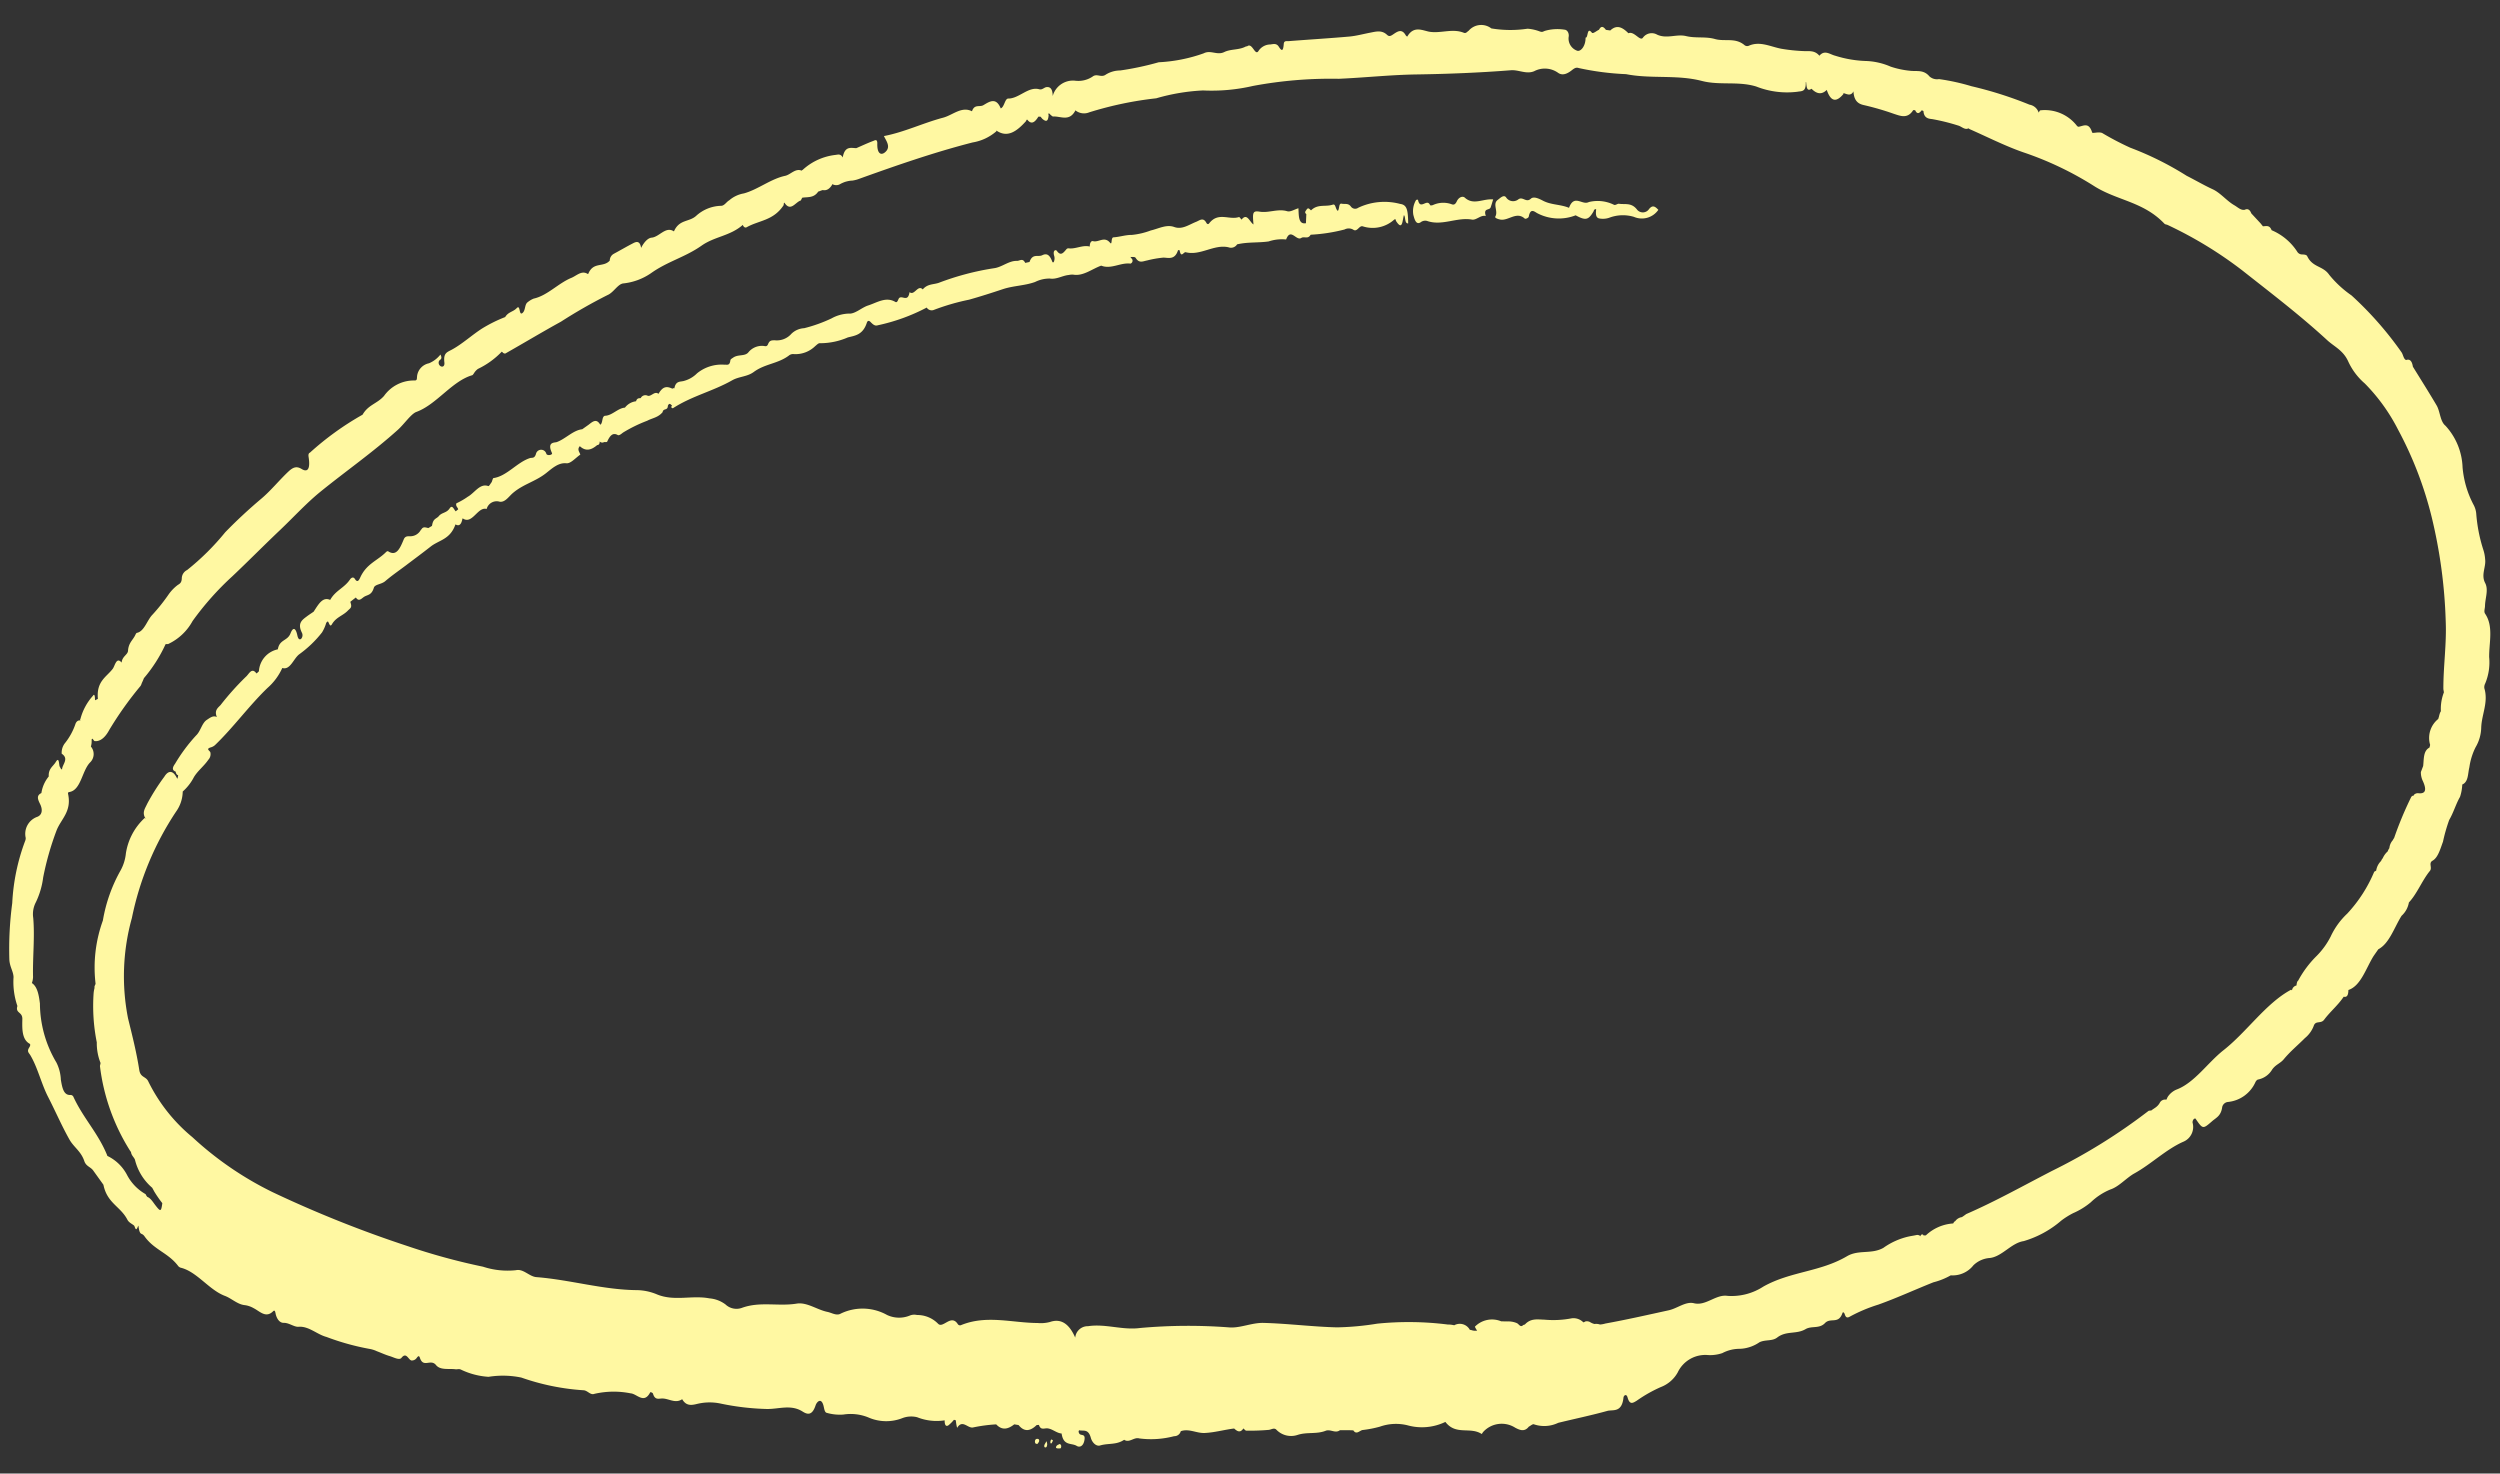 <svg xmlns="http://www.w3.org/2000/svg" xmlns:xlink="http://www.w3.org/1999/xlink" width="128.907" height="75.979" viewBox="0 0 128.907 75.979">
  <rect x="0" y="0" width="128.907" height="75.979" fill="#333333" stroke="none"/>
  <defs>
    <clipPath id="clip-path">
      <rect id="사각형_29487" data-name="사각형 29487" width="127.639" height="73.763" fill="#fff8a2"/>
    </clipPath>
  </defs>
  <g id="그룹_62094" data-name="그룹 62094" transform="matrix(1, 0.017, -0.017, 1, 1.287, 0)">
    <g id="그룹_61466" data-name="그룹 61466" clip-path="url(#clip-path)">
      <path id="패스_16468" data-name="패스 16468" d="M127.6,31.707c-.02-.742.207-1.584-.246-2.226-.079-.112-.012-.268-.013-.4,0-.4.177-.834-.011-1.182-.233-.43.037-.824-.023-1.225a1.945,1.945,0,0,0-.106-.5,8.065,8.065,0,0,1-.394-1.86,1.181,1.181,0,0,0-.155-.459,5.052,5.052,0,0,1-.589-1.9,3.336,3.336,0,0,0-.919-2.132c-.281-.216-.283-.729-.471-1.036-.411-.672-.838-1.32-1.259-1.978-.049-.283-.161-.411-.355-.336-.139-.051-.153-.283-.255-.413a17.788,17.788,0,0,0-2.617-2.871,5.512,5.512,0,0,1-1.168-1.044c-.334-.468-.857-.352-1.148-.937-.043-.087-.18-.085-.274-.087a.292.292,0,0,1-.251-.146,2.92,2.92,0,0,0-1.334-1.077c-.111-.278-.287-.2-.451-.194l-.13-.156-.481-.5h0c-.081-.206-.2-.251-.342-.179-.2.042-.365-.129-.542-.226-.393-.216-.724-.628-1.132-.806-.454-.2-.9-.453-1.348-.669a16.078,16.078,0,0,0-2.935-1.4,14.88,14.88,0,0,1-1.462-.734c-.2-.072-.493.048-.514-.017-.174-.529-.437-.338-.691-.284-.055.012-.1-.044-.144-.1a2.091,2.091,0,0,0-1.857-.711c-.031.008-.055.076-.082.117h0a.6.6,0,0,0-.479-.4,19.936,19.936,0,0,0-3.007-.9A11.1,11.1,0,0,0,98.735,2.4a.586.586,0,0,1-.495-.13c-.294-.339-.631-.249-.94-.269A4.53,4.53,0,0,1,96.231,1.8a3.5,3.5,0,0,0-1.222-.268,5.9,5.9,0,0,1-1.645-.246c-.269-.059-.548-.315-.816.015-.246-.286-.539-.22-.815-.226a8.978,8.978,0,0,1-1.144-.1C90.034.884,89.481.585,88.913.842a.221.221,0,0,1-.224-.014C88.2.42,87.662.667,87.151.531,86.666.4,86.159.517,85.662.405s-.985.173-1.495-.048a.558.558,0,0,0-.737.176c-.147.189-.458-.359-.746-.224-.3-.292-.6-.459-.938-.127L81.522.154c-.119-.15-.238-.238-.358,0-.125.059-.306.228-.364.158-.273-.331-.178.293-.32.256.012.443-.235.73-.411.69a.666.666,0,0,1-.457-.747c.008-.2-.109-.328-.224-.33a2.31,2.31,0,0,0-1.023.082c-.125.057-.134.07-.265.026a2.257,2.257,0,0,0-.62-.126,5.95,5.95,0,0,1-1.868.016A.853.853,0,0,0,74.446.32c-.08.05-.129.155-.252.107-.567-.218-1.142.049-1.722-.015-.367-.04-.846-.347-1.186.263,0,.008-.062-.035-.082-.07-.211-.361-.447-.171-.653-.027-.118.082-.2.124-.31.022-.279-.253-.577-.155-.872-.094-.357.074-.713.18-1.072.218-1.043.11-2.088.19-3.132.29-.085.008-.227-.035-.238.145-.022.362-.084.407-.253.15-.124-.19-.289-.13-.437-.108a.733.733,0,0,0-.612.355c-.17.26-.323-.459-.581-.241-.015.013-.04,0-.057.005-.365.209-.774.136-1.123.314-.366.186-.7-.111-1.056.082a8.057,8.057,0,0,1-2.311.5,15.208,15.208,0,0,1-1.978.457,1.413,1.413,0,0,0-.731.22c-.246.192-.462-.065-.688.12a1.32,1.32,0,0,1-.906.226,1.08,1.08,0,0,0-1.131.812c-.011-.314-.1-.486-.326-.456-.127.017-.218.158-.373.118-.565-.149-1.034.5-1.592.506-.174,0-.19.442-.378.515-.255-.608-.615-.322-.9-.151-.19.115-.46-.063-.579.324-.536-.265-.988.214-1.481.354-1.019.288-2,.785-3.037,1,.135.266.366.545.1.809-.222.219-.442.112-.434-.414,0-.256-.13-.168-.2-.139-.3.118-.587.259-.88.392-.282-.005-.595-.11-.691.493-.095-.182-.223-.155-.35-.13a3,3,0,0,0-1.7.8.177.177,0,0,0-.056.045c-.319-.135-.572.218-.844.28-.738.169-1.389.73-2.11.942a1.555,1.555,0,0,0-.753.37c-.141.081-.244.284-.409.29a1.971,1.971,0,0,0-1.289.546c-.359.328-.863.183-1.125.815-.427-.279-.747.3-1.142.341-.2.02-.4.254-.536.539-.061-.361-.233-.333-.4-.243-.333.177-.661.379-.992.564a.4.4,0,0,0-.212.359c-.327.379-.848.053-1.1.708-.005.014-.068-.024-.1-.038-.283-.109-.515.148-.767.256-.659.283-1.227.939-1.92,1.1a1.182,1.182,0,0,0-.307.19c-.16.116-.1.4-.241.545-.219.223-.113-.455-.324-.225-.177.195-.428.195-.583.467a7.394,7.394,0,0,0-1.15.591c-.539.352-1.037.839-1.585,1.143-.242.134-.425.18-.359.663.026.189-.087.249-.19.193a.209.209,0,0,1-.093-.254c.032-.1.211-.085.073-.348a1.482,1.482,0,0,1-.582.461.772.772,0,0,0-.593.6c-.038.193.037.313-.176.3a1.887,1.887,0,0,0-1.519.82c-.344.41-.806.466-1.091.988a15.05,15.05,0,0,0-2.677,2c-.025.018-.1.034-.07.219.107.6-.02.828-.345.635-.269-.16-.45-.082-.685.146-.463.452-.89,1-1.358,1.409-.634.553-1.243,1.134-1.843,1.773a12.865,12.865,0,0,1-1.93,1.979.488.488,0,0,0-.268.421c0,.282-.136.3-.237.386a2.207,2.207,0,0,0-.42.455,9.458,9.458,0,0,1-.821,1.069c-.279.292-.406.873-.791.953-.031.007-.06.073-.082.12-.121.263-.338.4-.357.812-.01.206-.3.289-.319.615-.273-.319-.343.175-.45.322-.313.431-.843.658-.742,1.562,0,.013-.1.053-.148.08,0-.126-.017-.387-.11-.23a2.874,2.874,0,0,0-.62,1.188l-.021.047.017.051c-.1-.017-.187.025-.246.161a3.268,3.268,0,0,1-.549,1.043.8.8,0,0,0-.141.523c.4.259.038.547.032.81-.067,0-.087-.1-.129-.154-.041-.146-.034-.516-.206-.215-.125.219-.375.34-.345.738l0,.006a1.757,1.757,0,0,0-.364.862c-.266.133-.18.328-.057.568.146.284.121.549-.124.657a.93.93,0,0,0-.588,1.1.362.362,0,0,1-.027.158,10.588,10.588,0,0,0-.61,3.214,17.983,17.983,0,0,0-.1,2.914c.025.374.214.6.232.9a3.808,3.808,0,0,0,.224,1.487c-.109.386.264.286.266.659,0,.465-.022,1.053.394,1.274.072.038.017.146-.02.206-.125.207,0,.267.078.4.386.63.586,1.454.943,2.119.385.718.732,1.488,1.137,2.177.24.409.623.6.8,1.137.116.254.336.262.472.467l.521.7c.206.949.9,1.1,1.266,1.781.078.144.226.2.344.291.061.046.092.391.213.023.031-.094.027.346.175.4a.326.326,0,0,1,.155.114c.517.712,1.25.837,1.777,1.521a.278.278,0,0,0,.162.086c.824.207,1.458,1.12,2.27,1.407.343.122.662.435,1.037.459a1.259,1.259,0,0,1,.45.147c.33.161.64.521,1.007.145.109-.112.121.089.145.172.082.277.241.422.412.414.274-.012.543.212.767.19.53-.052.961.381,1.453.5a12.674,12.674,0,0,0,2.209.575,1.469,1.469,0,0,1,.4.117c.222.078.441.178.664.239.207.056.5.223.61.079.266-.346.368.16.551.128a.305.305,0,0,0,.213-.108c.048-.058.126-.21.184-.04.188.548.555.024.838.363.231.275.665.159,1.01.2.087.01.164-.033.266.006a3.828,3.828,0,0,0,1.442.354,4.658,4.658,0,0,1,1.693.01,11.943,11.943,0,0,0,3.227.6c.2.014.349.253.541.178a4.425,4.425,0,0,1,1.877-.061c.32.012.7.562,1.011-.071.011-.022.128.019.143.068.1.317.268.257.443.243.355-.03.709.274,1.066.016.245.413.58.275.852.212a2.733,2.733,0,0,1,1.122-.022,13.07,13.07,0,0,0,2.382.241c.619.006,1.247-.275,1.861.1.263.162.5.2.665-.326.06-.193.3-.446.42.05.033.138.06.307.169.324a2.431,2.431,0,0,0,.852.072,2.413,2.413,0,0,1,1.284.124,2.285,2.285,0,0,0,1.781,0,1.276,1.276,0,0,1,.74-.051,2.71,2.71,0,0,0,1.421.137c0,.208.055.348.2.252a1.837,1.837,0,0,0,.277-.287.264.264,0,0,1,.1.029,2.111,2.111,0,0,0,.073.383c.269-.467.555.042.834-.039a7.932,7.932,0,0,1,1.177-.176l0,0c.313.324.622.234.93-.017l.224.033c.313.376.624.293.932-.016l.116-.01c.08.235.216.193.352.174.29-.04.541.236.825.25.107.656.513.463.787.624.167.1.361,0,.4-.334s-.208-.163-.284-.317c-.03-.061-.044-.1,0-.156.214.052.467-.1.606.376.077.265.3.452.486.39.409-.133.843-.033,1.235-.315.266.176.5-.156.774-.083a4.675,4.675,0,0,0,1.8-.146.341.341,0,0,0,.337-.262c.415-.159.82.1,1.242.07.511-.033,1-.186,1.507-.256.16.143.32.239.476-.012.051.039.1.113.154.112a11.026,11.026,0,0,0,1.157-.06c.131-.017.27-.13.388-.018a1.051,1.051,0,0,0,1.1.253c.484-.169.976-.043,1.445-.239.25-.1.5.144.735-.041h0l.456-.009.233.005c.161.236.312.02.467-.024a5.868,5.868,0,0,0,.9-.19,2.485,2.485,0,0,1,1.421-.095,2.776,2.776,0,0,0,1.95-.207c.558.7,1.278.212,1.88.589.015.009.051-.078.082-.109a1.291,1.291,0,0,1,1.644-.242c.215.106.476.233.7-.067.092-.044.2-.16.273-.121A1.659,1.659,0,0,0,80.284,72c.84-.22,1.685-.411,2.52-.657.273-.081.753.1.821-.7.009-.112.148-.224.211-.011.117.4.286.279.476.158a7.151,7.151,0,0,1,1.223-.721,1.684,1.684,0,0,0,.863-.77,1.572,1.572,0,0,1,1.547-.923,1.951,1.951,0,0,0,.736-.113,1.907,1.907,0,0,1,.9-.237,1.9,1.9,0,0,0,1-.352c.3-.158.655-.056.914-.262.468-.373.984-.169,1.457-.458.305-.187.71-.018.993-.327s.7.065.893-.532c.029-.09.1-.015.123.067.073.221.186.155.293.09a8.046,8.046,0,0,1,1.424-.625c.948-.356,1.881-.807,2.824-1.2a3.562,3.562,0,0,0,.887-.374,1.359,1.359,0,0,0,1.157-.535,1.338,1.338,0,0,1,.844-.393c.633-.086,1.085-.791,1.728-.9a5.21,5.21,0,0,0,1.915-1.086,3.983,3.983,0,0,1,.613-.4,3.764,3.764,0,0,0,.894-.571,3.235,3.235,0,0,1,1.005-.682c.434-.148.815-.615,1.223-.85.846-.486,1.6-1.256,2.471-1.664a.825.825,0,0,0,.481-1c-.013-.086.043-.226.144-.217.392.553.39.548.864.122.207-.186.453-.278.505-.736a.339.339,0,0,1,.28-.266,1.741,1.741,0,0,0,1.411-1.047c.028-.067.091-.134.141-.139a1.09,1.09,0,0,0,.712-.528c.181-.263.41-.317.587-.537.336-.42.716-.739,1.072-1.11a1.487,1.487,0,0,0,.443-.634c.092-.3.364-.1.531-.329.311-.433.692-.742.991-1.206.181.046.237-.106.235-.348h0c.641-.229.881-1.127,1.27-1.776l.235-.349c.566-.308.8-1.134,1.172-1.748h0a1.2,1.2,0,0,0,.364-.692c.415-.456.667-1.158,1.054-1.644.137-.173-.09-.4.127-.529.277-.16.388-.6.524-.991a8.646,8.646,0,0,1,.3-1.124c.215-.376.332-.832.538-1.2a2.283,2.283,0,0,0,.105-.639c.32-.139.274-.567.352-.9a3.337,3.337,0,0,1,.3-1.028,2.089,2.089,0,0,0,.276-1.032c.013-.678.355-1.306.126-2.022a.417.417,0,0,1,.04-.246,2.824,2.824,0,0,0,.18-1.375m-3.776,7.22c-.052,0-.1.026-.132.1a18.374,18.374,0,0,0-.832,2.1.521.521,0,0,0-.062.109.723.723,0,0,0-.174.419h0a.562.562,0,0,0-.082.166,1.009,1.009,0,0,0-.253.366l-.014.011a.472.472,0,0,0-.065.123.867.867,0,0,0-.245.5c-.032.021-.064.041-.1.06a7.281,7.281,0,0,1-1.354,2.183,3.824,3.824,0,0,0-.832,1.192,3.944,3.944,0,0,1-.707,1.015,5.365,5.365,0,0,0-.934,1.294c-.056.032-.07.14-.082.25a.292.292,0,0,0-.225.253c-.015-.009-.03-.019-.047-.032-1.279.71-2.244,2.212-3.428,3.175-.806.656-1.47,1.708-2.391,2.073a1.011,1.011,0,0,0-.449.387c-.023.047-.045.1-.065.145a.309.309,0,0,0-.341.17c-.116.218-.285.278-.43.4a.548.548,0,0,0-.137.02,29.448,29.448,0,0,1-4.91,3.172c-1.464.786-2.914,1.634-4.4,2.309-.072.057-.146.11-.22.161a.511.511,0,0,0-.34.212l-.038.022a.376.376,0,0,0-.065.1,2.26,2.26,0,0,0-1.4.639.428.428,0,0,0-.108.01c-.063-.09-.124-.078-.183.045a.1.1,0,0,0-.036-.046.259.259,0,0,0-.147-.021c-.127.031-.256.051-.384.079a3.608,3.608,0,0,0-1.32.613c-.608.356-1.27.1-1.866.462-1.377.842-2.89.825-4.286,1.638a3,3,0,0,1-1.833.512c-.609-.086-1.109.551-1.728.409-.428-.1-.855.281-1.293.384-1.084.257-2.168.523-3.256.739a1.343,1.343,0,0,1-.279.056.6.6,0,0,0-.284-.022.805.805,0,0,1-.24-.1.345.345,0,0,0-.234-.023.367.367,0,0,1-.1.049.711.711,0,0,0-.6-.2,5,5,0,0,1-1.415.094c-.339,0-.7-.076-1,.269a.234.234,0,0,0-.095.037c-.129.131-.211-.054-.312-.1a1.1,1.1,0,0,0-.482-.082c-.11,0-.222,0-.332,0a1.233,1.233,0,0,0-1.353.3.9.9,0,0,0,.12.2.594.594,0,0,1-.3-.023c-.026,0-.052-.009-.079-.014a.587.587,0,0,0-.807-.218,1.383,1.383,0,0,0-.339-.034,16.142,16.142,0,0,0-3.633.018,14.491,14.491,0,0,1-2.061.226c-1.269-.008-2.534-.154-3.8-.165-.584-.005-1.142.274-1.707.265a27.739,27.739,0,0,0-4.648.105c-.908.139-1.789-.2-2.688-.047a.648.648,0,0,0-.65.6c-.336-.739-.773-.983-1.321-.782a1.841,1.841,0,0,1-.632.062c-1.315.016-2.638-.384-3.943.176a.136.136,0,0,1-.167-.046c-.355-.542-.761.26-1.021-.008a1.5,1.5,0,0,0-1.091-.429.616.616,0,0,0-.346.024,1.455,1.455,0,0,1-1.2,0A2.587,2.587,0,0,0,43.2,67c-.212.128-.457-.036-.686-.078-.536-.1-1.062-.493-1.59-.4-.939.171-1.891-.092-2.822.268a.823.823,0,0,1-.847-.162,1.587,1.587,0,0,0-.837-.3c-.895-.157-1.8.192-2.693-.154a2.791,2.791,0,0,0-1.03-.207c-1.748.019-3.47-.477-5.211-.582-.371-.022-.677-.433-1.063-.339a4.059,4.059,0,0,1-1.7-.152,32.87,32.87,0,0,1-3.919-1,60.222,60.222,0,0,1-6.984-2.654,17.176,17.176,0,0,1-4.191-2.768,8.686,8.686,0,0,1-2.322-2.835c-.129-.267-.406-.182-.475-.582-.156-.905-.393-1.777-.621-2.639a11.2,11.2,0,0,1,.107-5.188A15.473,15.473,0,0,1,8.5,41.706,1.83,1.83,0,0,0,8.826,40.7c0-.013,0-.024,0-.036a2.586,2.586,0,0,0,.569-.761c.2-.337.5-.562.724-.9a.426.426,0,0,0,.1-.377c-.032-.1-.251-.169,0-.259a.529.529,0,0,0,.237-.132c.922-.915,1.727-2.069,2.649-2.985a3.007,3.007,0,0,0,.745-1.042c.415.119.57-.5.868-.726a5.747,5.747,0,0,0,1.149-1.142,2,2,0,0,0,.211-.507l0,0,.078-.069c.063.051.111.333.214.148.214-.382.556-.443.815-.725.1-.109.213-.143.138-.373-.009-.028-.017-.054-.022-.079q.14-.116.281-.226c.158.241.295.041.428-.045.173-.111.38-.08.49-.473.051-.181.387-.177.58-.349.328-.291.674-.537,1.012-.8.434-.34.871-.674,1.3-1.023s1-.376,1.259-1.166c.2.116.308-.013.354-.3l.02-.013c.493.329.761-.64,1.22-.507a.535.535,0,0,1,.666-.387c.278.039.464-.275.671-.458.532-.47,1.144-.608,1.689-1.05.3-.244.628-.567,1.04-.531.232.02.476-.294.715-.458-.044-.14-.184-.263-.032-.436.307.28.6.189.891-.07.079-.007.134-.052.127-.192h0a.18.18,0,0,0,.228.03c.056-.008.143.015.162-.03.131-.3.275-.487.537-.345.071.038.184-.062.267-.13a7.354,7.354,0,0,1,1.237-.632c.264-.147.559-.172.788-.457.029-.221.263-.064.265-.335.073-.172.146-.077.22,0-.057.038-.059.079,0,.115a.055.055,0,0,0,.056,0c.974-.648,2.03-.9,3.019-1.484.352-.207.767-.191,1.1-.445.573-.438,1.225-.44,1.79-.872a.345.345,0,0,1,.275-.086,1.452,1.452,0,0,0,1.085-.434c.085-.065.157-.166.259-.151a3.581,3.581,0,0,0,1.412-.322c.361-.1.772-.136.966-.769.044-.144.128-.111.192-.047.114.112.225.217.37.165a9.825,9.825,0,0,0,2.514-.958.3.3,0,0,0,.383.109,11.6,11.6,0,0,1,1.793-.552c.577-.173,1.152-.368,1.725-.57.548-.193,1.114-.194,1.66-.4a1.666,1.666,0,0,1,.764-.19c.341.047.642-.164.965-.2a.862.862,0,0,1,.23-.023c.515.083.961-.308,1.437-.488.507.194.994-.185,1.5-.13.031,0,.081-.043.1-.087.048-.148-.064-.172-.1-.259.093.014.222-.027.272.05.185.285.37.165.584.12a5.454,5.454,0,0,1,.832-.161c.231-.013.6.144.757-.393,0-.015.084-.007.087.008.074.412.211.062.31.086.756.186,1.459-.453,2.21-.29a.365.365,0,0,0,.434-.16c.538-.138,1.084-.092,1.623-.178a2.15,2.15,0,0,1,.9-.116c.226-.63.521.083.781-.093.146-.1.347.077.479-.174a8.8,8.8,0,0,0,1.744-.3.46.46,0,0,1,.444,0c.21.146.3-.227.488-.179a1.657,1.657,0,0,0,1.615-.37c.092-.069.076.029.1.068.349.524.323-.042.4-.313.1.1.029.436.227.427-.02-.721-.087-.959-.433-1a3.148,3.148,0,0,0-2.154.234.27.27,0,0,1-.385-.06c-.134-.17-.293-.109-.442-.129-.055-.007-.126-.041-.154.137-.041.262-.072.266-.135.156s-.075-.287-.2-.241c-.369.134-.775-.039-1.117.315-.074-.058-.144-.174-.23-.035-.045.072-.125.144-.009.231q-.006.235-.012.47c-.395.079-.373-.388-.4-.765-.21.064-.407.211-.582.162-.476-.133-.936.116-1.41.049-.365-.052-.376.048-.31.664-.2-.116-.339-.614-.62-.239-.048-.045-.1-.141-.142-.128-.5.172-1.065-.263-1.524.348-.052.07-.11.038-.146-.025-.169-.3-.347-.116-.528-.041-.368.151-.711.428-1.128.284-.4-.137-.8.1-1.2.2a3.817,3.817,0,0,1-.977.247c-.313,0-.625.116-.94.14-.149.011-.042.436-.177.278-.295-.344-.585.011-.873-.063-.1-.026-.173.1-.165.281-.373-.09-.733.157-1.1.109a.138.138,0,0,0-.107.057c-.15.179-.279.366-.484.088-.065-.088-.228-.023-.133.264a.456.456,0,0,1-.025.324h-.058c-.118-.3-.249-.5-.533-.354-.217.113-.5-.1-.651.355l0,.006q-.11.023-.219.051a.265.265,0,0,1-.016-.024c-.134-.236-.273-.07-.416-.073-.419-.007-.777.347-1.187.4a13.942,13.942,0,0,0-2.825.8c-.276.1-.578.057-.818.353h0c-.256-.264-.428.355-.678.151-.074.541-.367.167-.526.31-.06.054-.079.273-.2.207-.489-.278-.939.052-1.4.208-.338.116-.668.462-.993.435a1.95,1.95,0,0,0-.882.264,7.579,7.579,0,0,1-1.4.528,1.021,1.021,0,0,0-.654.3,1,1,0,0,1-.864.348c-.148.01-.251,0-.33.207-.058.149-.142.1-.24.094a.9.9,0,0,0-.775.355c-.181.208-.525.091-.775.278-.05.037-.131.079-.137.133-.03.3-.168.223-.294.237a2,2,0,0,0-1.413.468,1.5,1.5,0,0,1-.675.405c-.18.057-.416-.011-.481.391a.081.081,0,0,0-.1.019c-.328-.153-.514-.082-.714.277-.2-.158-.358.145-.546.111a.268.268,0,0,0-.367.126h0c-.094.005-.191,0-.237.165a.843.843,0,0,0-.567.338c-.363.03-.659.427-1.026.437-.171.046-.088.389-.233.465l0,0c-.2-.341-.4-.148-.6.012l-.324.238c-.47.059-.853.513-1.3.683-.114.043-.52-.016-.239.568.05.1-.234.162-.289.048a.275.275,0,0,0-.525-.025c-.07.294-.2.222-.313.257-.655.219-1.183.957-1.866,1.063-.034.005-.06.137-.089.21h0c-.059.073-.129.223-.174.207-.429-.15-.7.369-1.043.566a3.685,3.685,0,0,1-.584.351c-.046.146.07.2.1.307q-.064.054-.129.106c-.1-.1-.179-.357-.314-.145-.158.247-.4.209-.553.408-.109.14-.282.117-.333.459a.447.447,0,0,1-.011.051l-.183.114c-.118-.02-.261-.088-.348.06-.013.021-.033.033-.045.054a.618.618,0,0,1-.569.325c-.125,0-.238.008-.3.175-.181.46-.364.89-.79.619-.028-.018-.08.011-.109.042-.433.454-1,.615-1.31,1.34-.074.17-.149.259-.269.074-.087-.133-.2-.058-.258.036-.293.447-.733.567-1,1.066-.4-.179-.611.261-.844.622-.121.086-.243.167-.361.26-.231.181-.474.355-.219.842a.281.281,0,0,1-.042.31c-.107.075-.166-.041-.2-.2-.084-.348-.218-.432-.351-.072-.149.4-.562.311-.637.83a1.227,1.227,0,0,0-.957,1.149c-.037.037-.075.074-.113.11a.054.054,0,0,1-.028-.018c-.246-.3-.373.076-.537.213A14.3,14.3,0,0,0,10.7,36.174c-.122.137-.333.272-.179.62-.191-.093-.343.038-.515.154-.254.171-.307.592-.544.818A8.639,8.639,0,0,0,8.41,39.233c-.057.086-.233.324.033.409.021.1.059.171.132.184a.6.6,0,0,1-.038.186c-.011-.018-.022-.035-.032-.053-.2-.386-.44-.382-.64-.044A11.11,11.11,0,0,0,7,41.337c-.088.211-.25.407-.1.7a.7.7,0,0,0,.065.069l-.005,0a.153.153,0,0,0-.073-.045,3.122,3.122,0,0,0-.937,1.847,2.3,2.3,0,0,1-.251.864,7.946,7.946,0,0,0-.876,2.611A7.118,7.118,0,0,0,4.5,50.635c.007.034-.037.1-.05.153,0,.03,0,.06,0,.09a1.524,1.524,0,0,0-.04.253,9.515,9.515,0,0,0,.206,2.537,2.756,2.756,0,0,0,.212,1.061,1.5,1.5,0,0,1-.029.153,10.542,10.542,0,0,0,1.622,4.336c.019.025.038.051.056.076.018.173.165.268.21.394A2.755,2.755,0,0,0,7.6,61.115l.107.189a5.893,5.893,0,0,0,.416.582l.011.014c-.05.457-.089.442-.344.127-.138-.17-.26-.376-.431-.435a.5.5,0,0,1-.093-.141,2.434,2.434,0,0,1-.97-.966,2.229,2.229,0,0,0-1.04-.974.1.1,0,0,0-.006-.03C4.763,58.34,3.993,57.6,3.466,56.512a.166.166,0,0,0-.152-.109c-.364.036-.442-.373-.518-.778a2.158,2.158,0,0,0-.245-.884,5.99,5.99,0,0,1-.9-3.022c-.061-.432-.143-.87-.434-1.052a.937.937,0,0,0,.056-.313c-.042-1.014.061-2.034-.042-3.044a1.316,1.316,0,0,1,.126-.819,4.165,4.165,0,0,0,.351-1.279,15,15,0,0,1,.649-2.433c.224-.6.769-.984.563-1.884-.016-.069.007-.1.06-.106.6-.106.634-1.1,1.039-1.537a.6.6,0,0,0,.034-.827,1.073,1.073,0,0,0,.031-.164,1.3,1.3,0,0,0,0-.2.309.309,0,0,1,.038-.044c.049.032.078.127.137.126.317.018.563-.269.728-.593A18.066,18.066,0,0,1,6.56,35.257a.548.548,0,0,0,.06-.147c.039-.08.073-.167.106-.256a7.519,7.519,0,0,0,1.087-1.771.849.849,0,0,1,.129-.008,2.769,2.769,0,0,0,1.241-1.207A14.95,14.95,0,0,1,11.2,29.52c.81-.792,1.6-1.623,2.412-2.418.678-.666,1.324-1.4,2.034-2C16.957,24,18.317,23.023,19.6,21.828c.322-.3.665-.833.94-.938,1.034-.4,1.806-1.619,2.842-1.939.035-.011.063-.065.092-.106a.741.741,0,0,1,.2-.226,4.205,4.205,0,0,0,1.214-.91.728.728,0,0,1,.079.071c.038.014.08.037.114.017.946-.557,1.885-1.144,2.834-1.687A26.084,26.084,0,0,1,30.288,14.7c.309-.134.519-.575.8-.614a3.082,3.082,0,0,0,1.415-.547c.838-.623,1.756-.86,2.587-1.467.677-.494,1.458-.518,2.111-1.108.042.117.129.159.2.118.629-.371,1.362-.356,1.879-1.157.025-.038,0-.206.067-.114.321.441.554-.08.825-.158a1.192,1.192,0,0,1,.07-.143c.286-.049.6.012.817-.33a.717.717,0,0,0,.145-.055.673.673,0,0,0,.086-.027c.2.038.367-.067.5-.318a.3.3,0,0,0,.044.029.409.409,0,0,0,.312-.013,1.637,1.637,0,0,1,.3-.142c.03-.011.061-.018.092-.026a1.166,1.166,0,0,1,.269-.043,1.75,1.75,0,0,0,.284-.072c1.95-.74,3.9-1.456,5.881-2a2.487,2.487,0,0,0,1.216-.595c0-.015,0-.028,0-.041.586.392,1.068.013,1.53-.521,0-.016.008-.034.012-.051l.038-.02c.232.289.409.117.574-.159l.114,0c.032.039.064.079.1.116.151.115.289.183.312-.192a.106.106,0,0,0-.034-.082h0l.069-.015a.714.714,0,0,0,.185.154c.4-.041.855.274,1.161-.341.013.011.025.02.038.032a.707.707,0,0,0,.678.058,18.208,18.208,0,0,1,3.435-.78,10.385,10.385,0,0,1,2.408-.446,9.43,9.43,0,0,0,2.564-.275A21.826,21.826,0,0,1,67.8,2.91c1.324-.081,2.644-.248,3.972-.291,1.628-.052,3.261-.144,4.89-.3.4-.037.8.208,1.2.028a1.178,1.178,0,0,1,1.233.064c.217.149.456.049.67-.119.119-.094.229-.2.379-.148A14.121,14.121,0,0,0,82.6,2.42c1.29.232,2.614-.03,3.908.282.934.226,1.871-.031,2.812.241a4.332,4.332,0,0,0,2.123.234c.206-.045.454.018.425-.491,0,0,0-.007,0-.011h.021c.024.249.046.5.282.334.258.254.52.321.789.045,0,0,0,.005,0,.008.234.648.532.6.864.186l-.006-.042.009,0c.184.051.377.165.51-.1,0,.011,0,.02,0,.031.049.517.31.625.583.677a14.079,14.079,0,0,1,1.518.416c.332.1.712.265.993-.207.033,0,.066,0,.1,0,.115.241.228.146.34,0a.3.3,0,0,1,.062.024l.028.015c.031.366.268.39.455.406a10.542,10.542,0,0,1,1.346.309c.168.038.351.24.532.135.022.014.045.027.067.042.927.39,1.839.836,2.785,1.147A16.932,16.932,0,0,1,106.8,7.764c1.206.747,2.565.759,3.679,1.89.046.046.112.038.167.064A20.81,20.81,0,0,1,114.54,12c1.49,1.136,3,2.243,4.436,3.52.371.329.832.506,1.1,1.076a3.334,3.334,0,0,0,.876,1.123,9.519,9.519,0,0,1,1.747,2.338,19.123,19.123,0,0,1,1.81,4.467,25.94,25.94,0,0,1,.82,5.371c.071,1.186-.087,2.342-.061,3.514q.017.081.03.161a2.347,2.347,0,0,0-.139.975c-.011.018-.019.037-.031.054a1.2,1.2,0,0,0-.062.219l-.037.129a1.253,1.253,0,0,0-.394,1.344l-.03.13a.056.056,0,0,1-.011.013c-.312.175-.265.591-.3.951-.037.1-.074.209-.113.312a1.03,1.03,0,0,0,.114.472c.222.472.128.658-.231.622a.288.288,0,0,0-.214.08l-.026.055" transform="translate(0 0)" fill="#fff8a2"/>
      <path id="패스_16469" data-name="패스 16469" d="M.191,0C.124.031.029.065.006.142c-.031.1.061.072.1.094C.166.2.275.3.268.1.267.062.21-.008.191,0" transform="translate(54.416 73.527)" fill="#fff8a2"/>
      <path id="패스_16470" data-name="패스 16470" d="M.1,0C.044.008-.006.051,0,.151S.058.272.137.259C.16.217.218.159.22.1.223,0,.155,0,.1,0" transform="translate(53.325 73.282)" fill="#fff8a2"/>
      <path id="패스_16471" data-name="패스 16471" d="M.016.171c-.03.075-.021.157.049.151S.144.232.151.149L.118,0a1.132,1.132,0,0,0-.1.171" transform="translate(53.81 73.396)" fill="#fff8a2"/>
      <path id="패스_16472" data-name="패스 16472" d="M.043,0A.2.2,0,0,0,0,.134c0,.074.042.09.076.037A.806.806,0,0,0,.132.041C.1.027.063-.012.043,0" transform="translate(54.122 73.306)" fill="#fff8a2"/>
      <path id="패스_16473" data-name="패스 16473" d="M2.668.042c-.111-.1-.316-.025-.412.192-.081.183-.168.2-.29.148a1.275,1.275,0,0,0-.927.062C.987.469.894.486.876.447.713.092.376.751.253.193.25.182.166.183.15.214A1.116,1.116,0,0,0,.028.981c.048.15.126.534.377.371A.381.381,0,0,1,.74,1.273c.775.261,1.536-.233,2.313-.108C3.285,1.2,3.508.9,3.763.97c-.148-.438.184-.276.243-.454.033-.1.061-.2.122-.41-.537-.039-1,.335-1.46-.063" transform="translate(71.73 8.887)" fill="#fff8a2"/>
      <path id="패스_16474" data-name="패스 16474" d="M7.929.531a.384.384,0,0,1-.635.028C7,.208,6.68.332,6.369.29,6.284.279,6.185.4,6.091.336A1.906,1.906,0,0,0,4.836.222h0C4.818.229,4.8.235,4.78.243c-.322.141-.733-.412-.981.3C3.354.367,2.876.414,2.453.2,2.222.086,1.964-.031,1.819.11,1.584.336,1.4-.022,1.177.153a.432.432,0,0,1-.635-.1C.419-.089.254.09.114.2c-.273.21.053.584-.108.86-.043.073.171.137.281.151C.7,1.262,1.1.762,1.525,1.135c.045.039.195-.04.205-.1.08-.458.277-.274.435-.188A2.392,2.392,0,0,0,4.148.923l.078.04c.456.226.6.173.842-.26h0C5.092.615,5.133.575,5.2.593c-.021.218-.025.433.162.47a1.01,1.01,0,0,0,.516-.043A1.985,1.985,0,0,1,7.15.951,1.034,1.034,0,0,0,8.406.568C8.247.409,8.114.3,7.929.531" transform="translate(75.976 8.817)" fill="#fff8a2"/>
    </g>
  </g>
</svg>

